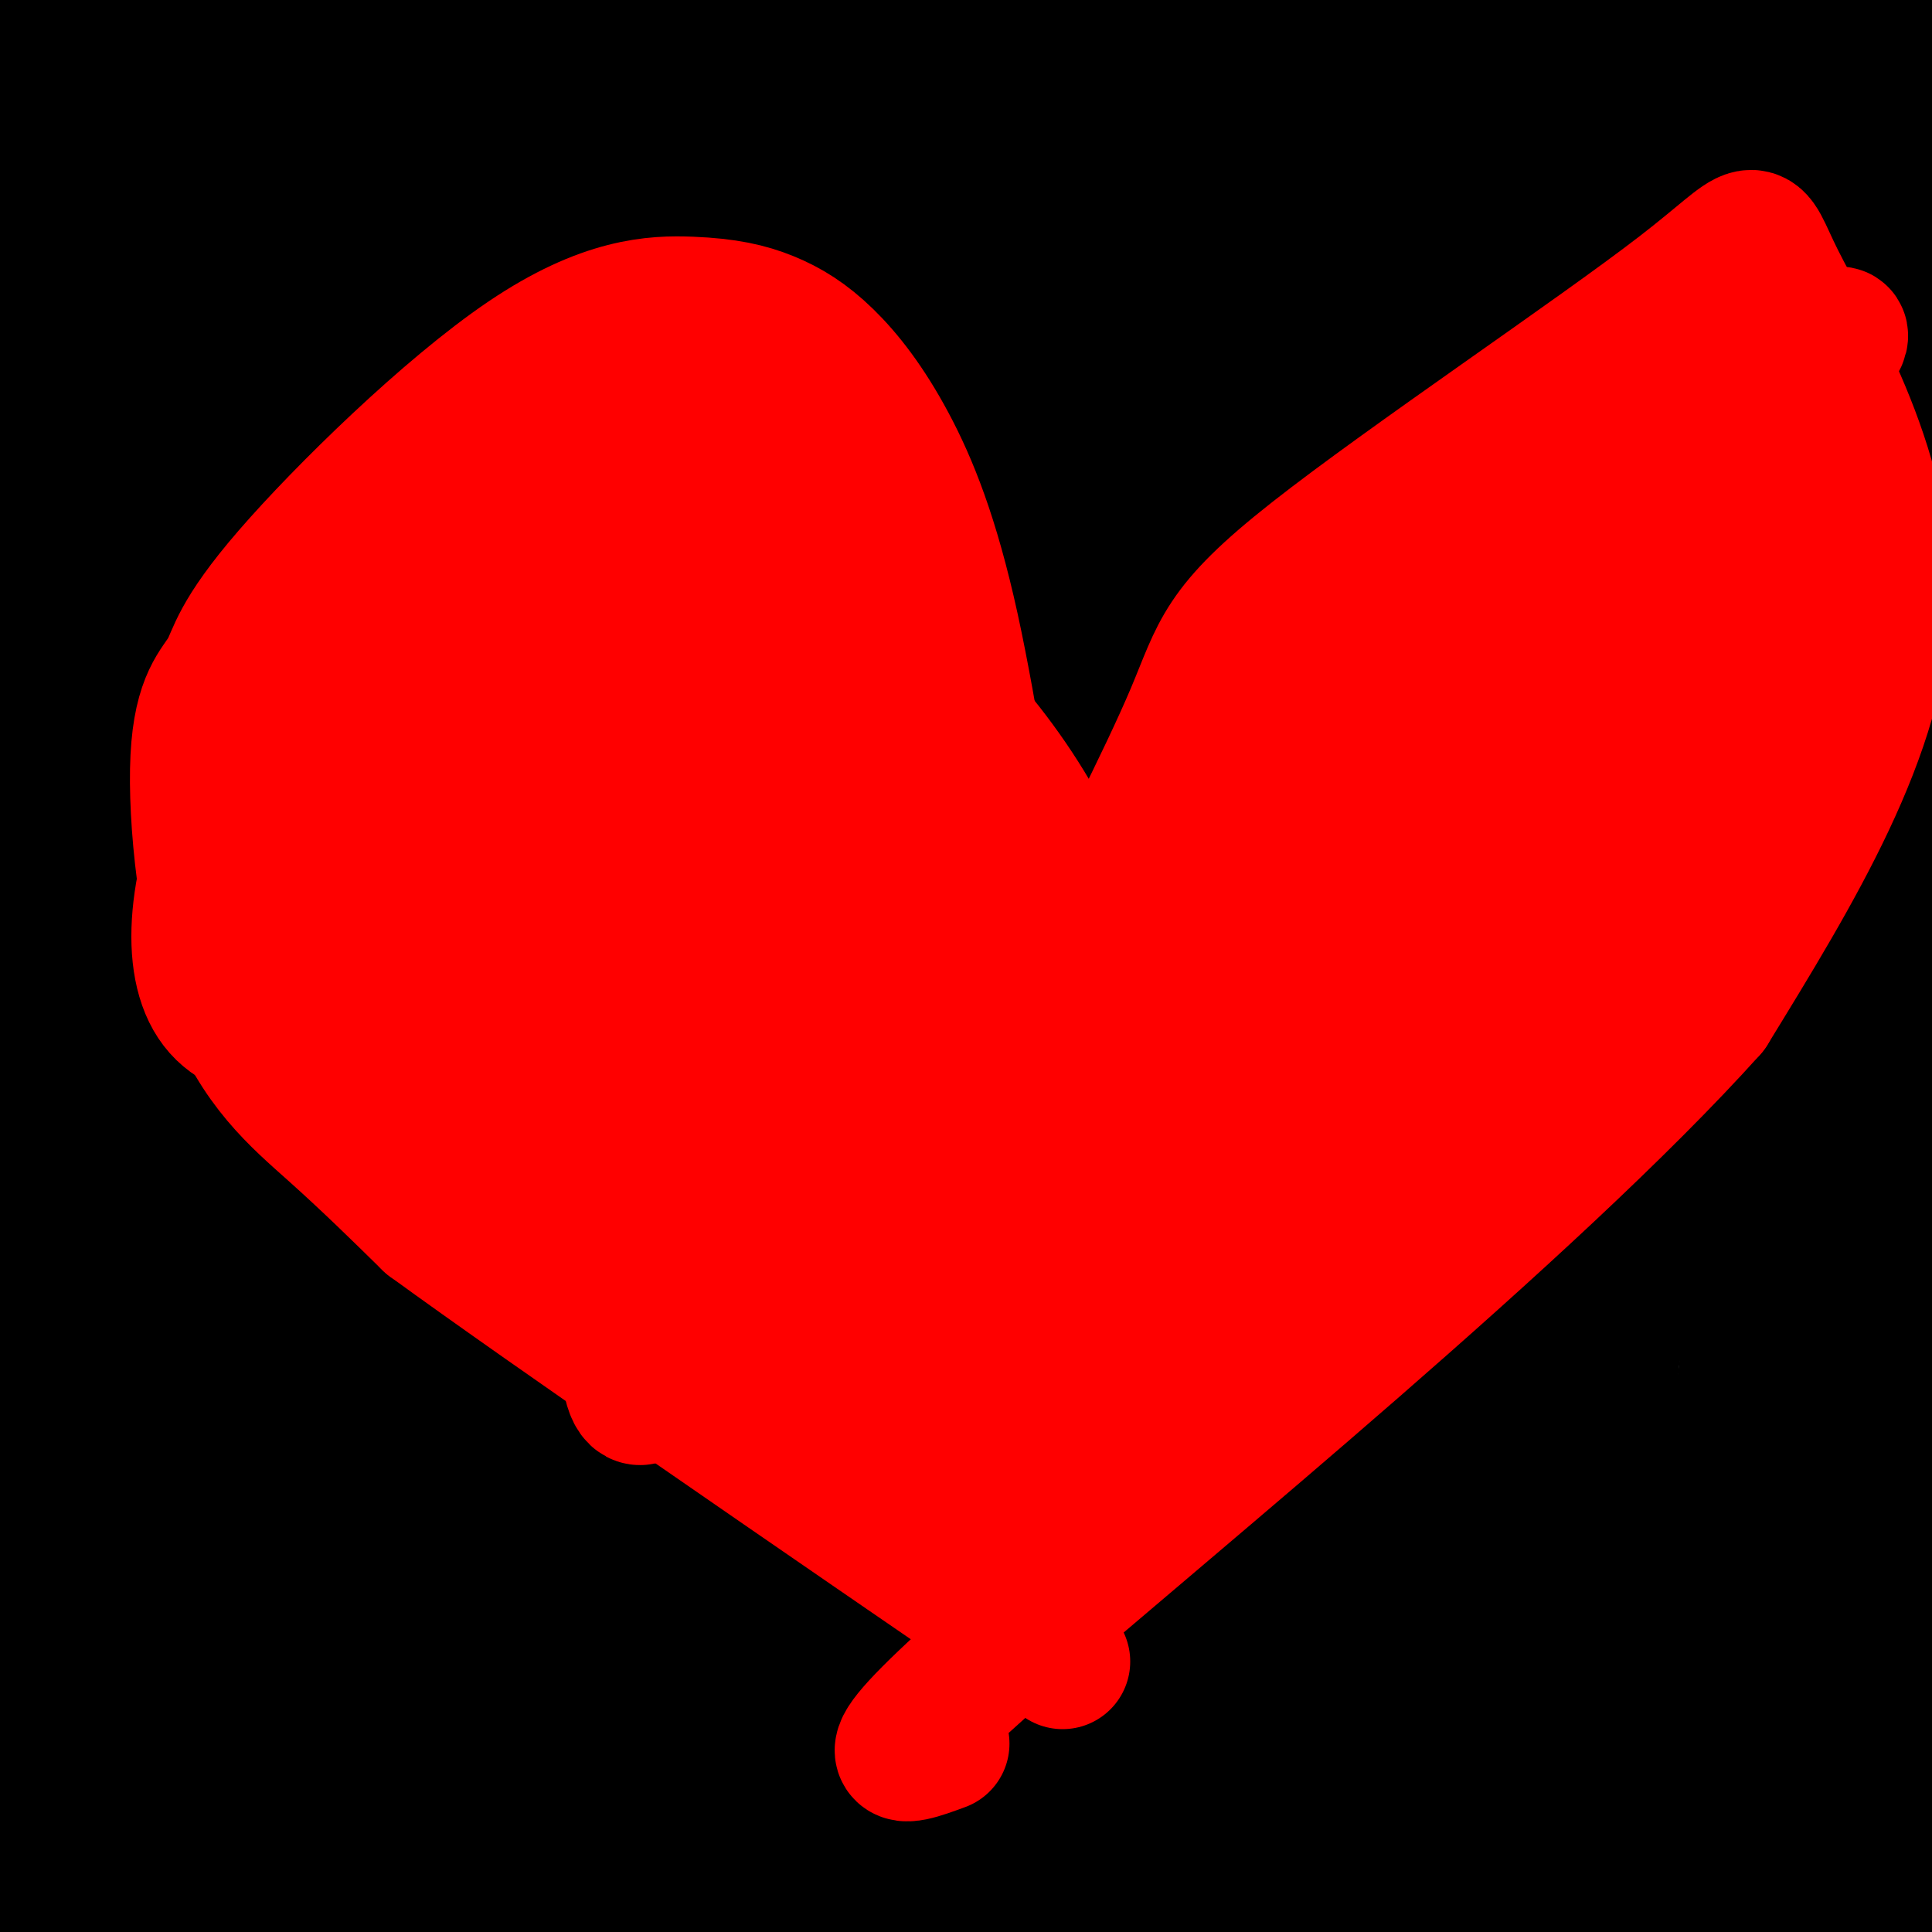 <svg viewBox='0 0 400 400' version='1.1' xmlns='http://www.w3.org/2000/svg' xmlns:xlink='http://www.w3.org/1999/xlink'><g fill='none' stroke='#000000' stroke-width='6' stroke-linecap='round' stroke-linejoin='round'><path d='M190,280c-0.656,-2.000 -1.311,-4.000 -6,7c-4.689,11.000 -13.411,35.000 -18,45c-4.589,10.000 -5.043,6.000 17,9c22.043,3.000 66.584,13.000 96,21c29.416,8.000 43.708,14.000 58,20'/><path d='M139,256c-4.778,33.742 -9.557,67.485 -11,89c-1.443,21.515 0.449,30.804 0,40c-0.449,9.196 -3.239,18.301 8,16c11.239,-2.301 36.507,-16.009 52,-23c15.493,-6.991 21.210,-7.267 47,-12c25.790,-4.733 71.654,-13.924 105,-18c33.346,-4.076 54.173,-3.038 75,-2'/><path d='M59,245c16.439,6.411 32.877,12.822 65,15c32.123,2.178 79.929,0.122 125,-17c45.071,-17.122 87.407,-49.310 119,-102c31.593,-52.690 52.443,-125.883 54,-168c1.557,-42.117 -16.178,-53.158 -100,31c-83.822,84.158 -233.730,263.516 -289,339c-55.270,75.484 -15.900,47.096 12,39c27.900,-8.096 44.332,4.102 51,10c6.668,5.898 3.574,5.498 43,-18c39.426,-23.498 121.373,-70.093 194,-150c72.627,-79.907 135.933,-193.126 129,-219c-6.933,-25.874 -84.105,35.595 -153,106c-68.895,70.405 -129.513,149.744 -166,206c-36.487,56.256 -48.842,89.430 -43,100c5.842,10.570 29.880,-1.462 79,-57c49.120,-55.538 123.320,-154.582 155,-200c31.680,-45.418 20.840,-37.209 10,-29'/><path d='M344,131c-19.633,0.716 -73.714,17.007 -151,63c-77.286,45.993 -177.777,121.686 -176,113c1.777,-8.686 105.821,-101.753 162,-163c56.179,-61.247 64.492,-90.673 58,-114c-6.492,-23.327 -27.790,-40.556 -76,10c-48.210,50.556 -123.331,168.895 -144,215c-20.669,46.105 13.115,19.975 27,22c13.885,2.025 7.870,32.206 50,-19c42.130,-51.206 132.406,-183.797 158,-246c25.594,-62.203 -13.494,-54.016 -64,-6c-50.506,48.016 -112.430,135.862 -138,198c-25.570,62.138 -14.785,98.569 -4,135'/><path d='M46,339c23.611,4.796 84.640,-50.715 122,-131c37.360,-80.285 51.052,-185.343 25,-217c-26.052,-31.657 -91.848,10.087 -131,70c-39.152,59.913 -51.659,137.994 -47,192c4.659,54.006 26.483,83.938 64,55c37.517,-28.938 90.727,-116.746 120,-201c29.273,-84.254 34.609,-164.955 -6,-132c-40.609,32.955 -127.164,179.565 -153,266c-25.836,86.435 9.047,112.696 56,116c46.953,3.304 105.977,-16.348 165,-36'/><path d='M261,321c48.650,-78.606 87.774,-257.121 49,-304c-38.774,-46.879 -155.447,37.877 -207,103c-51.553,65.123 -37.987,110.612 -36,138c1.987,27.388 -7.604,36.674 24,50c31.604,13.326 104.405,30.690 169,-20c64.595,-50.690 120.986,-169.435 147,-237c26.014,-67.565 21.652,-83.950 -23,-68c-44.652,15.950 -129.595,64.234 -180,107c-50.405,42.766 -66.271,80.012 -85,112c-18.729,31.988 -40.320,58.717 -47,69c-6.680,10.283 1.553,4.120 13,0c11.447,-4.120 26.110,-6.197 66,-18c39.890,-11.803 105.009,-33.332 151,-60c45.991,-26.668 72.855,-58.477 93,-92c20.145,-33.523 33.573,-68.762 47,-104'/><path d='M442,-3c-50.089,21.276 -198.811,126.465 -274,188c-75.189,61.535 -76.845,79.415 -67,86c9.845,6.585 31.192,1.875 46,-3c14.808,-4.875 23.079,-9.913 50,-15c26.921,-5.087 72.494,-10.222 122,-50c49.506,-39.778 102.946,-114.199 123,-154c20.054,-39.801 6.723,-44.981 -39,-32c-45.723,12.981 -123.836,44.124 -171,73c-47.164,28.876 -63.378,55.487 -72,87c-8.622,31.513 -9.652,67.930 8,82c17.652,14.070 53.987,5.792 97,-8c43.013,-13.792 92.705,-33.099 121,-56c28.295,-22.901 35.195,-49.396 43,-69c7.805,-19.604 16.516,-32.315 -10,-44c-26.516,-11.685 -88.258,-22.342 -150,-33'/><path d='M269,49c-38.291,48.577 -59.020,186.519 -25,229c34.020,42.481 122.788,-10.500 158,-94c35.212,-83.500 16.866,-197.518 -13,-249c-29.866,-51.482 -71.254,-40.427 -122,16c-50.746,56.427 -110.849,158.227 -142,236c-31.151,77.773 -33.349,131.519 -30,165c3.349,33.481 12.245,46.696 44,34c31.755,-12.696 86.370,-51.305 113,-70c26.630,-18.695 25.277,-17.476 46,-53c20.723,-35.524 63.524,-107.790 97,-178c33.476,-70.210 57.628,-138.364 62,-165c4.372,-26.636 -11.037,-11.753 -39,17c-27.963,28.753 -68.482,71.377 -109,114'/><path d='M309,51c-45.889,66.359 -106.112,175.256 -132,232c-25.888,56.744 -17.442,61.336 -3,59c14.442,-2.336 34.881,-11.598 76,-50c41.119,-38.402 102.918,-105.943 142,-162c39.082,-56.057 55.448,-100.628 39,-108c-16.448,-7.372 -65.711,22.456 -105,62c-39.289,39.544 -68.603,88.806 -90,132c-21.397,43.194 -34.876,80.322 -23,104c11.876,23.678 49.107,33.908 69,37c19.893,3.092 22.446,-0.954 25,-5'/><path d='M105,204c130.722,11.880 261.444,23.760 312,-35c50.556,-58.760 20.946,-188.161 -4,-219c-24.946,-30.839 -45.228,36.885 -58,121c-12.772,84.115 -18.035,184.621 -18,230c0.035,45.379 5.366,35.630 9,32c3.634,-3.630 5.570,-1.143 10,-3c4.430,-1.857 11.354,-8.059 17,-43c5.646,-34.941 10.016,-98.622 20,-168c9.984,-69.378 25.583,-144.452 30,-176c4.417,-31.548 -2.349,-19.571 -17,14c-14.651,33.571 -37.186,88.734 -49,159c-11.814,70.266 -12.907,155.633 -14,241'/><path d='M343,357c-3.098,42.362 -3.843,27.768 2,2c5.843,-25.768 18.273,-62.711 28,-103c9.727,-40.289 16.751,-83.924 24,-133c7.249,-49.076 14.723,-103.593 18,-135c3.277,-31.407 2.358,-39.704 -24,-2c-26.358,37.704 -78.156,121.410 -100,164c-21.844,42.590 -13.734,44.065 -8,45c5.734,0.935 9.092,1.331 22,1c12.908,-0.331 35.367,-1.388 70,-46c34.633,-44.612 81.440,-132.780 88,-180c6.560,-47.220 -27.126,-53.491 -44,-56c-16.874,-2.509 -16.937,-1.254 -17,0'/><path d='M402,-86c-8.778,56.933 -22.222,199.267 -34,275c-11.778,75.733 -21.889,84.867 -32,94'/><path d='M43,278c0.000,0.000 0.000,1.000 0,1'/><path d='M262,161c-96.167,56.817 -192.335,113.633 -219,110c-26.665,-3.633 16.172,-67.717 16,-174c-0.172,-106.283 -43.354,-254.767 -59,-282c-15.646,-27.233 -3.756,66.784 4,126c7.756,59.216 11.379,83.630 16,135c4.621,51.370 10.238,129.697 11,173c0.762,43.303 -3.333,51.582 -5,66c-1.667,14.418 -0.905,34.977 -4,6c-3.095,-28.977 -10.048,-107.488 -17,-186'/><path d='M0,4c-0.716,-9.608 -1.432,-19.216 0,-18c1.432,1.216 5.013,13.258 18,87c12.987,73.742 35.381,209.186 43,266c7.619,56.814 0.463,34.997 8,15c7.537,-19.997 29.765,-38.175 34,-116c4.235,-77.825 -9.524,-215.296 -19,-281c-9.476,-65.704 -14.669,-59.642 -22,-68c-7.331,-8.358 -16.800,-31.137 -4,2c12.800,33.137 47.869,122.191 67,214c19.131,91.809 22.323,186.374 25,230c2.677,43.626 4.838,36.313 7,29'/><path d='M157,364c-2.203,-17.098 -11.210,-74.343 -22,-144c-10.790,-69.657 -23.361,-151.726 -43,-220c-19.639,-68.274 -46.345,-122.753 -58,-151c-11.655,-28.247 -8.260,-30.261 21,9c29.260,39.261 84.384,119.798 114,207c29.616,87.202 33.723,181.070 35,227c1.277,45.930 -0.276,43.920 -3,47c-2.724,3.080 -6.619,11.248 -36,-81c-29.381,-92.248 -84.246,-284.912 -114,-372c-29.754,-87.088 -34.395,-68.601 -38,-70c-3.605,-1.399 -6.173,-22.686 -2,-29c4.173,-6.314 15.086,2.343 26,11'/><path d='M37,-202c37.975,100.252 119.911,345.381 161,460c41.089,114.619 41.329,98.728 47,83c5.671,-15.728 16.771,-31.295 21,-42c4.229,-10.705 1.587,-16.550 5,-34c3.413,-17.450 12.880,-46.506 -2,-97c-14.880,-50.494 -54.109,-122.427 -34,-153c20.109,-30.573 99.554,-19.787 179,-9'/><path d='M50,33c29.424,35.591 58.849,71.182 85,113c26.151,41.818 49.029,89.863 65,127c15.971,37.137 25.033,63.367 27,73c1.967,9.633 -3.163,2.671 -34,-48c-30.837,-50.671 -87.382,-145.049 -121,-195c-33.618,-49.951 -44.309,-55.476 -55,-61'/><path d='M47,61c0.000,0.000 101.000,217.000 101,217'/><path d='M320,320c-62.047,39.091 -124.095,78.183 -152,54c-27.905,-24.183 -21.668,-111.640 -26,-183c-4.332,-71.360 -19.234,-126.623 -32,-180c-12.766,-53.377 -23.397,-104.869 -18,-74c5.397,30.869 26.822,144.098 36,205c9.178,60.902 6.108,69.478 -2,95c-8.108,25.522 -21.253,67.991 -27,84c-5.747,16.009 -4.097,5.559 -8,-10c-3.903,-15.559 -13.358,-36.227 -19,-64c-5.642,-27.773 -7.469,-62.649 -12,-71c-4.531,-8.351 -11.765,9.825 -19,28'/><path d='M41,204c-8.028,47.833 -18.598,153.416 -24,191c-5.402,37.584 -5.635,7.169 -6,-10c-0.365,-17.169 -0.862,-21.090 2,-80c2.862,-58.910 9.082,-172.807 13,-234c3.918,-61.193 5.535,-69.681 9,-90c3.465,-20.319 8.779,-52.471 9,-32c0.221,20.471 -4.651,93.563 -5,144c-0.349,50.437 3.826,78.218 8,106'/><path d='M47,199c6.631,41.702 19.208,92.958 23,140c3.792,47.042 -1.202,89.869 -6,93c-4.798,3.131 -9.399,-33.435 -14,-70'/><path d='M262,149c0.000,0.000 0.000,9.000 0,9'/><path d='M137,333c69.446,-12.081 138.892,-24.162 172,-20c33.108,4.162 29.878,24.568 28,46c-1.878,21.432 -2.403,43.892 4,-2c6.403,-45.892 19.735,-160.134 30,-222c10.265,-61.866 17.463,-71.356 18,-66c0.537,5.356 -5.586,25.557 -8,58c-2.414,32.443 -1.118,77.126 7,122c8.118,44.874 23.059,89.937 38,135'/><path d='M426,384c-3.048,-8.524 -29.667,-97.333 -18,-138c11.667,-40.667 61.619,-33.190 0,-33c-61.619,0.190 -234.810,-6.905 -408,-14'/><path d='M1,201c155.590,34.496 311.180,68.992 365,131c53.820,62.008 5.869,151.528 -7,155c-12.869,3.472 9.343,-79.104 27,-153c17.657,-73.896 30.759,-139.113 30,-123c-0.759,16.113 -15.380,113.557 -30,211'/><path d='M386,422c-1.829,-56.819 8.598,-304.365 -7,-330c-15.598,-25.635 -57.222,170.642 -72,257c-14.778,86.358 -2.711,62.798 7,50c9.711,-12.798 17.067,-14.832 24,-60c6.933,-45.168 13.444,-133.468 17,-187c3.556,-53.532 4.159,-72.295 4,-90c-0.159,-17.705 -1.079,-34.353 -2,-51'/><path d='M357,11c-15.541,43.187 -53.393,176.654 -66,239c-12.607,62.346 0.031,53.572 7,52c6.969,-1.572 8.270,4.058 10,21c1.730,16.942 3.888,45.198 11,-8c7.112,-53.198 19.179,-187.849 30,-264c10.821,-76.151 20.395,-93.803 22,-103c1.605,-9.197 -4.760,-9.938 -18,56c-13.240,65.938 -33.354,198.554 -41,270c-7.646,71.446 -2.823,81.723 2,92'/><path d='M314,366c2.159,-26.858 6.558,-140.003 2,-205c-4.558,-64.997 -18.073,-81.845 -28,-83c-9.927,-1.155 -16.265,13.384 -23,41c-6.735,27.616 -13.868,68.308 -21,109'/><path d='M156,215c-21.368,-33.640 -42.737,-67.279 -50,-84c-7.263,-16.721 -0.421,-16.523 4,4c4.421,20.523 6.421,61.372 -4,100c-10.421,38.628 -33.263,75.037 -42,89c-8.737,13.963 -3.368,5.482 2,-3'/><path d='M66,321c0.500,-1.333 0.750,-3.167 1,-5'/><path d='M15,237c0.000,0.000 -15.000,-29.000 -15,-29'/><path d='M3,129c14.291,-9.811 28.583,-19.623 41,-26c12.417,-6.377 22.961,-9.320 36,-13c13.039,-3.680 28.574,-8.099 38,1c9.426,9.099 12.742,31.715 15,42c2.258,10.285 3.457,8.239 1,26c-2.457,17.761 -8.569,55.329 -15,76c-6.431,20.671 -13.182,24.444 -25,32c-11.818,7.556 -28.704,18.894 -41,24c-12.296,5.106 -20.001,3.979 -26,3c-5.999,-0.979 -10.293,-1.809 -15,-8c-4.707,-6.191 -9.829,-17.742 -12,-50c-2.171,-32.258 -1.392,-85.223 0,-120c1.392,-34.777 3.398,-51.365 12,-76c8.602,-24.635 23.801,-57.318 39,-90'/><path d='M51,-50c-5.842,44.252 -39.947,199.882 -49,245c-9.053,45.118 6.946,-20.278 16,-61c9.054,-40.722 11.162,-56.772 13,-74c1.838,-17.228 3.407,-35.636 1,-74c-2.407,-38.364 -8.789,-96.685 -6,-81c2.789,15.685 14.751,105.377 21,172c6.249,66.623 6.785,110.178 5,143c-1.785,32.822 -5.893,54.911 -10,77'/><path d='M42,297c-0.570,33.000 3.004,76.998 4,105c0.996,28.002 -0.588,40.006 -2,47c-1.412,6.994 -2.653,8.976 9,9c11.653,0.024 36.200,-1.911 70,-66c33.800,-64.089 76.854,-190.333 93,-258c16.146,-67.667 5.386,-76.756 -1,-90c-6.386,-13.244 -8.396,-30.641 -11,-27c-2.604,3.641 -5.802,28.321 -9,53'/><path d='M195,70c-3.534,84.641 -7.868,269.744 -4,344c3.868,74.256 15.938,37.664 23,7c7.062,-30.664 9.117,-55.401 10,-91c0.883,-35.599 0.596,-82.059 -7,-123c-7.596,-40.941 -22.499,-76.364 -35,-103c-12.501,-26.636 -22.600,-44.486 -33,-55c-10.400,-10.514 -21.102,-13.693 -26,-14c-4.898,-0.307 -3.993,2.258 -7,3c-3.007,0.742 -9.925,-0.339 -11,42c-1.075,42.339 3.693,128.097 5,193c1.307,64.903 -0.846,108.952 -3,153'/><path d='M107,426c4.529,24.285 17.350,8.496 32,-20c14.650,-28.496 31.129,-69.701 40,-90c8.871,-20.299 10.135,-19.692 5,-55c-5.135,-35.308 -16.670,-106.531 -33,-154c-16.330,-47.469 -37.455,-71.183 -48,-83c-10.545,-11.817 -10.511,-11.735 -18,-13c-7.489,-1.265 -22.500,-3.876 -32,15c-9.500,18.876 -13.490,59.240 -12,123c1.490,63.760 8.461,150.915 12,183c3.539,32.085 3.645,9.100 9,-3c5.355,-12.100 15.959,-13.314 23,-37c7.041,-23.686 10.521,-69.843 14,-116'/><path d='M99,176c-17.333,-56.978 -67.667,-141.422 -28,-179c39.667,-37.578 169.333,-28.289 299,-19'/><path d='M299,377c-108.430,-60.137 -216.859,-120.273 -259,-137c-42.141,-16.727 -17.993,9.957 -9,22c8.993,12.043 2.833,9.445 0,11c-2.833,1.555 -2.337,7.262 7,-3c9.337,-10.262 27.517,-36.495 38,-61c10.483,-24.505 13.270,-47.283 16,-70c2.730,-22.717 5.403,-45.375 1,-74c-4.403,-28.625 -15.881,-63.219 -17,-74c-1.119,-10.781 8.122,2.251 -7,-8c-15.122,-10.251 -54.606,-43.786 -18,5c36.606,48.786 149.303,179.893 262,311'/></g>
<g fill='none' stroke='#000000' stroke-width='28' stroke-linecap='round' stroke-linejoin='round'><path d='M340,125c-2.287,0.864 -4.574,1.728 -6,0c-1.426,-1.728 -1.992,-6.048 -13,16c-11.008,22.048 -32.458,70.463 -43,96c-10.542,25.537 -10.177,28.194 -13,44c-2.823,15.806 -8.833,44.760 -12,63c-3.167,18.240 -3.492,25.766 0,19c3.492,-6.766 10.802,-27.824 21,-69c10.198,-41.176 23.284,-102.470 36,-162c12.716,-59.530 25.062,-117.294 29,-140c3.938,-22.706 -0.531,-10.353 -5,2'/><path d='M334,-6c-27.666,64.712 -94.329,225.491 -111,300c-16.671,74.509 16.652,62.749 44,2c27.348,-60.749 48.722,-170.486 60,-230c11.278,-59.514 12.460,-68.805 13,-73c0.540,-4.195 0.437,-3.295 -3,-3c-3.437,0.295 -10.208,-0.016 -34,44c-23.792,44.016 -64.605,132.360 -85,195c-20.395,62.640 -20.371,99.575 -18,114c2.371,14.425 7.089,6.341 8,7c0.911,0.659 -1.986,10.062 6,0c7.986,-10.062 26.853,-39.589 39,-65c12.147,-25.411 17.573,-46.705 23,-68'/><path d='M276,217c10.174,-50.834 24.110,-143.918 13,-96c-11.110,47.918 -47.267,236.837 -42,230c5.267,-6.837 51.958,-209.431 67,-279c15.042,-69.569 -1.566,-6.115 -14,47c-12.434,53.115 -20.696,95.890 -27,133c-6.304,37.110 -10.652,68.555 -15,100'/><path d='M258,352c10.828,-43.807 45.399,-203.324 60,-265c14.601,-61.676 9.232,-25.510 12,-28c2.768,-2.490 13.672,-43.634 0,14c-13.672,57.634 -51.922,214.047 -67,282c-15.078,67.953 -6.985,47.447 -3,44c3.985,-3.447 3.862,10.167 11,8c7.138,-2.167 21.536,-20.114 37,-70c15.464,-49.886 31.995,-131.710 40,-176c8.005,-44.290 7.486,-51.047 6,-63c-1.486,-11.953 -3.939,-29.103 -6,-40c-2.061,-10.897 -3.732,-15.542 -6,-4c-2.268,11.542 -5.134,39.271 -8,67'/><path d='M334,121c16.948,89.349 63.317,279.221 68,294c4.683,14.779 -32.320,-145.534 -48,-218c-15.680,-72.466 -10.036,-57.083 -6,-77c4.036,-19.917 6.465,-75.133 12,-120c5.535,-44.867 14.175,-79.385 13,-43c-1.175,36.385 -12.166,143.672 -14,224c-1.834,80.328 5.488,133.696 11,165c5.512,31.304 9.215,40.543 12,47c2.785,6.457 4.653,10.130 6,10c1.347,-0.130 2.174,-4.065 3,-8'/><path d='M391,395c-2.156,-90.952 -9.047,-314.333 -11,-407c-1.953,-92.667 1.033,-54.621 4,19c2.967,73.621 5.914,182.815 15,261c9.086,78.185 24.312,125.359 26,126c1.688,0.641 -10.161,-45.250 -19,-84c-8.839,-38.750 -14.668,-70.357 -17,-124c-2.332,-53.643 -1.166,-129.321 0,-205'/><path d='M389,-19c1.409,-17.097 4.931,42.659 5,141c0.069,98.341 -3.314,235.267 -3,291c0.314,55.733 4.325,30.272 -6,-1c-10.325,-31.272 -34.985,-68.355 -48,-105c-13.015,-36.645 -14.386,-72.853 -15,-111c-0.614,-38.147 -0.473,-78.232 -1,-80c-0.527,-1.768 -1.722,34.781 2,87c3.722,52.219 12.361,120.110 21,188'/><path d='M344,391c-0.353,43.484 -11.736,58.192 -18,-26c-6.264,-84.192 -7.408,-267.286 -10,-317c-2.592,-49.714 -6.633,33.951 -12,71c-5.367,37.049 -12.062,27.482 -7,94c5.062,66.518 21.881,209.122 27,234c5.119,24.878 -1.463,-67.971 -8,-133c-6.537,-65.029 -13.029,-102.239 -17,-121c-3.971,-18.761 -5.420,-19.075 -7,-20c-1.580,-0.925 -3.290,-2.463 -5,-4'/><path d='M287,169c1.712,71.290 8.491,251.515 4,256c-4.491,4.485 -20.251,-166.770 -26,-199c-5.749,-32.230 -1.488,74.565 1,129c2.488,54.435 3.203,56.508 6,53c2.797,-3.508 7.676,-12.598 12,-24c4.324,-11.402 8.093,-25.115 11,-40c2.907,-14.885 4.954,-30.943 7,-47'/><path d='M302,297c10.767,21.223 34.184,97.782 52,126c17.816,28.218 30.031,8.095 41,-2c10.969,-10.095 20.690,-10.161 19,-14c-1.690,-3.839 -14.793,-11.452 -40,-16c-25.207,-4.548 -62.517,-6.032 -106,-8c-43.483,-1.968 -93.138,-4.419 -133,-4c-39.862,0.419 -69.931,3.710 -100,7'/><path d='M35,386c52.576,-1.087 234.018,-7.304 315,-11c80.982,-3.696 61.506,-4.872 43,-7c-18.506,-2.128 -36.043,-5.210 -85,-2c-48.957,3.210 -129.335,12.710 -195,16c-65.665,3.290 -116.619,0.368 -110,0c6.619,-0.368 70.809,1.816 135,4'/><path d='M138,386c34.057,-17.524 51.700,-63.335 51,-115c-0.700,-51.665 -19.741,-109.185 -30,-157c-10.259,-47.815 -11.735,-85.924 -13,-91c-1.265,-5.076 -2.319,22.881 -5,44c-2.681,21.119 -6.987,35.402 -1,98c5.987,62.598 22.269,173.513 28,217c5.731,43.487 0.912,19.547 5,23c4.088,3.453 17.083,34.299 24,55c6.917,20.701 7.757,31.257 5,1c-2.757,-30.257 -9.110,-101.327 -12,-152c-2.890,-50.673 -2.317,-80.951 -1,-101c1.317,-20.049 3.376,-29.871 8,-49c4.624,-19.129 11.812,-47.564 19,-76'/><path d='M216,83c13.074,-20.142 36.258,-32.498 40,-19c3.742,13.498 -11.959,52.849 -23,117c-11.041,64.151 -17.421,153.101 -20,203c-2.579,49.899 -1.358,60.747 0,36c1.358,-24.747 2.853,-85.090 7,-137c4.147,-51.910 10.947,-95.388 20,-139c9.053,-43.612 20.361,-87.357 31,-116c10.639,-28.643 20.611,-42.184 21,-37c0.389,5.184 -8.806,29.092 -18,53'/><path d='M274,44c-37.172,86.088 -121.103,274.808 -145,318c-23.897,43.192 12.238,-59.143 57,-163c44.762,-103.857 98.151,-209.234 119,-251c20.849,-41.766 9.160,-19.920 -2,-3c-11.160,16.920 -21.789,28.913 -38,46c-16.211,17.087 -38.002,39.267 -68,99c-29.998,59.733 -68.201,157.020 -83,198c-14.799,40.980 -6.194,25.655 -3,23c3.194,-2.655 0.975,7.362 3,10c2.025,2.638 8.293,-2.103 27,-43c18.707,-40.897 49.854,-117.948 81,-195'/><path d='M222,83c-6.461,-13.144 -63.113,51.497 -85,82c-21.887,30.503 -9.010,26.868 -5,32c4.010,5.132 -0.847,19.030 11,-13c11.847,-32.030 40.398,-109.989 66,-166c25.602,-56.011 48.254,-90.075 31,-63c-17.254,27.075 -74.415,115.289 -99,154c-24.585,38.711 -16.596,27.917 -13,24c3.596,-3.917 2.798,-0.959 2,2'/><path d='M130,135c27.298,-35.071 94.544,-123.748 119,-148c24.456,-24.252 6.122,15.922 -10,55c-16.122,39.078 -30.033,77.059 -20,64c10.033,-13.059 44.009,-77.160 55,-98c10.991,-20.840 -1.005,1.580 -13,24'/><path d='M261,32c13.168,1.502 52.586,-6.744 87,-12c34.414,-5.256 63.822,-7.522 31,-12c-32.822,-4.478 -127.875,-11.167 -138,-8c-10.125,3.167 64.679,16.191 100,24c35.321,7.809 31.161,10.405 27,13'/><path d='M368,37c-26.501,69.045 -106.255,235.156 -142,306c-35.745,70.844 -27.483,46.421 -24,43c3.483,-3.421 2.185,14.162 -7,24c-9.185,9.838 -26.257,11.932 13,5c39.257,-6.932 134.842,-22.889 124,-22c-10.842,0.889 -128.111,18.624 -184,25c-55.889,6.376 -50.397,1.393 -32,-1c18.397,-2.393 49.698,-2.197 81,-2'/><path d='M197,415c46.987,-0.335 123.955,-0.172 146,-4c22.045,-3.828 -10.833,-11.646 -75,-14c-64.167,-2.354 -159.623,0.758 -182,0c-22.377,-0.758 28.326,-5.385 58,-10c29.674,-4.615 38.318,-9.218 48,-14c9.682,-4.782 20.403,-9.745 32,-14c11.597,-4.255 24.072,-7.803 14,-16c-10.072,-8.197 -42.689,-21.042 -68,-22c-25.311,-0.958 -43.314,9.973 -54,19c-10.686,9.027 -14.053,16.151 -16,25c-1.947,8.849 -2.473,19.425 -3,30'/><path d='M97,395c14.617,-41.026 52.658,-158.592 59,-195c6.342,-36.408 -19.016,8.342 -35,53c-15.984,44.658 -22.596,89.225 -24,113c-1.404,23.775 2.399,26.757 4,30c1.601,3.243 0.999,6.746 4,-5c3.001,-11.746 9.605,-38.739 16,-79c6.395,-40.261 12.581,-93.788 14,-114c1.419,-20.212 -1.929,-7.108 -5,6c-3.071,13.108 -5.865,26.221 -9,47c-3.135,20.779 -6.610,49.222 -7,70c-0.390,20.778 2.305,33.889 5,47'/><path d='M119,368c11.051,-7.511 36.178,-49.789 45,-66c8.822,-16.211 1.339,-6.356 -3,-1c-4.339,5.356 -5.536,6.211 -9,22c-3.464,15.789 -9.197,46.510 -13,66c-3.803,19.490 -5.678,27.747 0,19c5.678,-8.747 18.908,-34.499 43,-60c24.092,-25.501 59.046,-50.750 94,-76'/><path d='M276,272c-17.322,28.782 -107.627,138.737 -101,121c6.627,-17.737 110.184,-163.167 144,-213c33.816,-49.833 -2.111,-4.069 -18,17c-15.889,21.069 -11.739,17.442 -21,38c-9.261,20.558 -31.932,65.302 -41,88c-9.068,22.698 -4.534,23.349 0,24'/><path d='M239,347c17.511,-30.859 61.288,-120.008 57,-141c-4.288,-20.992 -56.640,26.172 -83,50c-26.360,23.828 -26.728,24.319 -43,44c-16.272,19.681 -48.449,58.553 -64,78c-15.551,19.447 -14.478,19.470 -26,21c-11.522,1.530 -35.641,4.566 -51,4c-15.359,-0.566 -21.960,-4.733 -21,-4c0.960,0.733 9.480,6.367 18,12'/><path d='M26,411c16.321,8.134 48.125,22.469 49,31c0.875,8.531 -29.177,11.258 -42,7c-12.823,-4.258 -8.416,-15.502 -9,-16c-0.584,-0.498 -6.157,9.751 -5,-57c1.157,-66.751 9.045,-210.500 11,-224c1.955,-13.500 -2.022,103.250 -6,220'/><path d='M24,372c-3.862,57.446 -10.517,91.060 -12,24c-1.483,-67.060 2.205,-234.795 3,-256c0.795,-21.205 -1.302,104.120 0,185c1.302,80.880 6.004,117.314 5,115c-1.004,-2.314 -7.716,-43.375 -12,-85c-4.284,-41.625 -6.142,-83.812 -8,-126'/><path d='M0,229c1.878,-23.563 10.573,-19.471 14,4c3.427,23.471 1.586,66.321 3,101c1.414,34.679 6.084,61.187 7,94c0.916,32.813 -1.923,71.931 5,21c6.923,-50.931 23.608,-191.909 35,-264c11.392,-72.091 17.490,-75.294 19,-78c1.510,-2.706 -1.569,-4.916 -8,36c-6.431,40.916 -16.216,124.958 -26,209'/><path d='M49,352c0.224,6.401 13.782,-82.098 22,-159c8.218,-76.902 11.094,-142.208 9,-112c-2.094,30.208 -9.159,155.930 -9,224c0.159,68.070 7.543,78.488 12,86c4.457,7.512 5.989,12.117 6,-11c0.011,-23.117 -1.497,-73.954 1,-126c2.497,-52.046 8.999,-105.299 10,-114c1.001,-8.701 -3.500,27.149 -8,63'/><path d='M92,203c-0.558,22.949 2.047,48.822 2,46c-0.047,-2.822 -2.746,-34.338 -3,-67c-0.254,-32.662 1.938,-66.470 4,-64c2.063,2.470 3.996,41.219 -8,104c-11.996,62.781 -37.922,149.595 -50,184c-12.078,34.405 -10.308,16.401 -3,-2c7.308,-18.401 20.154,-37.201 33,-56'/><path d='M67,348c15.818,-20.965 38.863,-45.379 56,-96c17.137,-50.621 28.365,-127.451 36,-167c7.635,-39.549 11.676,-41.818 18,-50c6.324,-8.182 14.932,-22.275 20,-29c5.068,-6.725 6.595,-6.080 9,-7c2.405,-0.920 5.687,-3.406 -28,2c-33.687,5.406 -104.344,18.703 -175,32'/><path d='M3,33c7.523,8.440 113.830,13.539 165,14c51.170,0.461 47.204,-3.715 43,-8c-4.204,-4.285 -8.647,-8.680 -29,-13c-20.353,-4.320 -56.617,-8.564 -93,-6c-36.383,2.564 -72.886,11.935 -88,9c-15.114,-2.935 -8.838,-18.175 -1,-3c7.838,15.175 17.240,60.764 22,90c4.760,29.236 4.880,42.118 5,55'/><path d='M27,171c-1.601,1.788 -8.104,-21.241 -12,-76c-3.896,-54.759 -5.185,-141.248 -4,-143c1.185,-1.752 4.843,81.231 4,149c-0.843,67.769 -6.189,120.322 -9,139c-2.811,18.678 -3.089,3.479 -3,-31c0.089,-34.479 0.544,-88.240 1,-142'/><path d='M4,67c4.660,-34.041 15.810,-48.145 21,-15c5.190,33.145 4.420,113.538 4,166c-0.420,52.462 -0.490,76.993 -2,59c-1.510,-17.993 -4.459,-78.509 -5,-121c-0.541,-42.491 1.328,-66.958 3,-82c1.672,-15.042 3.149,-20.661 7,-43c3.851,-22.339 10.075,-61.399 14,-47c3.925,14.399 5.550,82.257 5,135c-0.550,52.743 -3.275,90.372 -6,128'/><path d='M45,247c3.918,-10.635 16.714,-101.221 20,-177c3.286,-75.779 -2.937,-136.750 3,-85c5.937,51.750 24.036,216.220 28,259c3.964,42.780 -6.205,-36.131 -11,-94c-4.795,-57.869 -4.214,-94.695 -3,-115c1.214,-20.305 3.061,-24.087 5,-27c1.939,-2.913 3.969,-4.956 6,-7'/><path d='M93,1c7.264,77.309 22.424,274.082 21,269c-1.424,-5.082 -19.431,-212.019 -18,-257c1.431,-44.981 22.301,71.995 34,140c11.699,68.005 14.227,87.040 12,73c-2.227,-14.040 -9.208,-61.154 -13,-101c-3.792,-39.846 -4.396,-72.423 -5,-105'/><path d='M124,20c7.113,12.186 27.396,95.153 33,131c5.604,35.847 -3.471,24.576 -12,2c-8.529,-22.576 -16.512,-56.458 -21,-91c-4.488,-34.542 -5.480,-69.745 -5,-94c0.480,-24.255 2.432,-37.561 5,24c2.568,61.561 5.752,197.990 10,264c4.248,66.010 9.561,61.601 12,62c2.439,0.399 2.003,5.608 8,10c5.997,4.392 18.428,7.969 27,9c8.572,1.031 13.286,-0.485 18,-2'/><path d='M199,335c8.000,-3.000 19.000,-9.500 30,-16'/></g>
<g fill='none' stroke='#ff0000' stroke-width='28' stroke-linecap='round' stroke-linejoin='round'><path d='M210,186c-0.444,5.320 -0.889,10.639 -3,0c-2.111,-10.639 -5.889,-37.237 -10,-56c-4.111,-18.763 -8.555,-29.692 -13,-38c-4.445,-8.308 -8.889,-13.995 -13,-18c-4.111,-4.005 -7.887,-6.328 -12,-8c-4.113,-1.672 -8.563,-2.694 -16,-3c-7.437,-0.306 -17.860,0.102 -34,11c-16.140,10.898 -37.996,32.286 -49,45c-11.004,12.714 -11.156,16.755 -13,20c-1.844,3.245 -5.381,5.695 -6,18c-0.619,12.305 1.679,34.467 7,49c5.321,14.533 13.663,21.438 21,28c7.337,6.562 13.668,12.781 20,19'/><path d='M89,253c25.167,18.333 78.083,54.667 131,91'/><path d='M219,205c11.209,-21.902 22.418,-43.803 28,-57c5.582,-13.197 5.537,-17.688 25,-33c19.463,-15.312 58.433,-41.444 76,-55c17.567,-13.556 13.729,-14.534 20,-2c6.271,12.534 22.649,38.581 22,66c-0.649,27.419 -18.324,56.209 -36,85'/><path d='M354,209c-36.933,41.133 -111.267,101.467 -144,130c-32.733,28.533 -23.867,25.267 -15,22'/><path d='M143,134c-3.957,0.006 -7.914,0.011 -13,3c-5.086,2.989 -11.301,8.961 -16,15c-4.699,6.039 -7.882,12.146 -11,20c-3.118,7.854 -6.173,17.454 -2,22c4.173,4.546 15.572,4.038 25,-3c9.428,-7.038 16.886,-20.608 22,-30c5.114,-9.392 7.885,-14.607 9,-22c1.115,-7.393 0.575,-16.962 0,-23c-0.575,-6.038 -1.187,-8.543 -7,-11c-5.813,-2.457 -16.829,-4.866 -28,-1c-11.171,3.866 -22.496,14.005 -30,31c-7.504,16.995 -11.187,40.844 -9,51c2.187,10.156 10.243,6.619 18,3c7.757,-3.619 15.216,-7.320 22,-16c6.784,-8.680 12.892,-22.340 19,-36'/><path d='M142,137c2.455,-1.065 -0.908,14.274 -3,10c-2.092,-4.274 -2.912,-28.159 -11,-39c-8.088,-10.841 -23.442,-8.637 -39,3c-15.558,11.637 -31.320,32.709 -40,52c-8.680,19.291 -10.279,36.803 -4,45c6.279,8.197 20.437,7.080 34,1c13.563,-6.080 26.532,-17.125 38,-28c11.468,-10.875 21.434,-21.582 29,-30c7.566,-8.418 12.733,-14.548 14,-21c1.267,-6.452 -1.367,-13.226 -4,-20'/><path d='M156,110c-12.325,16.137 -41.136,66.479 -45,81c-3.864,14.521 17.220,-6.780 29,-18c11.780,-11.220 14.255,-12.359 18,-21c3.745,-8.641 8.761,-24.783 1,-39c-7.761,-14.217 -28.298,-26.509 -46,-21c-17.702,5.509 -32.567,28.818 -39,51c-6.433,22.182 -4.434,43.238 -3,56c1.434,12.762 2.301,17.229 15,26c12.699,8.771 37.229,21.846 53,24c15.771,2.154 22.785,-6.612 29,-14c6.215,-7.388 11.633,-13.396 17,-25c5.367,-11.604 10.684,-28.802 16,-46'/><path d='M201,164c-4.522,17.543 -23.827,84.399 -15,98c8.827,13.601 45.785,-26.055 38,-67c-7.785,-40.945 -60.314,-83.181 -57,-61c3.314,22.181 62.469,108.780 80,137c17.531,28.220 -6.563,-1.937 -24,-31c-17.437,-29.063 -28.219,-57.031 -39,-85'/><path d='M184,155c-8.421,-13.514 -9.974,-4.798 0,26c9.974,30.798 31.476,83.678 38,102c6.524,18.322 -1.930,2.087 -6,-4c-4.070,-6.087 -3.758,-2.026 -11,-21c-7.242,-18.974 -22.040,-60.982 -30,-94c-7.960,-33.018 -9.082,-57.046 -7,-36c2.082,21.046 7.368,87.166 14,127c6.632,39.834 14.609,53.381 17,54c2.391,0.619 -0.805,-11.691 -4,-24'/><path d='M195,285c-4.320,-8.103 -13.121,-16.360 -3,-11c10.121,5.360 39.163,24.338 30,13c-9.163,-11.338 -56.533,-52.992 -83,-73c-26.467,-20.008 -32.032,-18.368 -34,-17c-1.968,1.368 -0.340,2.466 2,12c2.340,9.534 5.390,27.504 23,46c17.610,18.496 49.780,37.518 69,47c19.220,9.482 25.492,9.423 20,2c-5.492,-7.423 -22.746,-22.212 -40,-37'/><path d='M179,267c-0.500,-8.000 18.250,-9.500 37,-11'/><path d='M339,116c-17.209,9.870 -34.418,19.739 -60,39c-25.582,19.261 -59.538,47.913 -73,63c-13.462,15.087 -6.431,16.610 17,2c23.431,-14.610 63.263,-45.351 82,-61c18.737,-15.649 16.378,-16.205 18,-22c1.622,-5.795 7.224,-16.829 10,-24c2.776,-7.171 2.727,-10.480 -7,-8c-9.727,2.480 -29.131,10.747 -43,23c-13.869,12.253 -22.202,28.490 -30,47c-7.798,18.510 -15.061,39.291 -20,59c-4.939,19.709 -7.554,38.345 2,33c9.554,-5.345 31.277,-34.673 53,-64'/><path d='M288,203c3.502,-10.600 -14.242,-5.101 -31,20c-16.758,25.101 -32.531,69.804 -35,84c-2.469,14.196 8.365,-2.114 15,-10c6.635,-7.886 9.069,-7.349 22,-25c12.931,-17.651 36.357,-53.489 62,-84c25.643,-30.511 53.501,-55.695 45,-49c-8.501,6.695 -53.361,45.269 -76,67c-22.639,21.731 -23.057,26.620 -29,38c-5.943,11.380 -17.412,29.251 -20,36c-2.588,6.749 3.706,2.374 10,-2'/><path d='M251,278c30.903,-29.842 103.160,-103.446 119,-123c15.840,-19.554 -24.736,14.943 -45,38c-20.264,23.057 -20.217,34.674 -18,40c2.217,5.326 6.604,4.360 9,6c2.396,1.640 2.801,5.884 10,-10c7.199,-15.884 21.191,-51.897 31,-79c9.809,-27.103 15.433,-45.296 16,-52c0.567,-6.704 -3.924,-1.920 -7,0c-3.076,1.920 -4.736,0.977 -12,10c-7.264,9.023 -20.132,28.011 -33,47'/><path d='M321,155c2.331,2.628 24.659,-14.302 34,-27c9.341,-12.698 5.693,-21.166 6,-29c0.307,-7.834 4.567,-15.036 -3,-8c-7.567,7.036 -26.961,28.311 -33,37c-6.039,8.689 1.278,4.793 14,-8c12.722,-12.793 30.848,-34.483 38,-44c7.152,-9.517 3.329,-6.862 0,-5c-3.329,1.862 -6.165,2.931 -9,4'/><path d='M368,75c-16.762,15.441 -54.167,52.044 -60,59c-5.833,6.956 19.905,-15.736 35,-31c15.095,-15.264 19.546,-23.101 18,-25c-1.546,-1.899 -9.088,2.140 -13,4c-3.912,1.860 -4.193,1.540 -15,12c-10.807,10.460 -32.140,31.701 -45,46c-12.860,14.299 -17.246,21.657 -21,32c-3.754,10.343 -6.877,23.672 -10,37'/><path d='M257,209c-14.191,30.373 -44.668,87.805 -59,106c-14.332,18.195 -12.519,-2.846 -13,-10c-0.481,-7.154 -3.255,-0.422 -11,-19c-7.745,-18.578 -20.462,-62.467 -27,-90c-6.538,-27.533 -6.897,-38.710 -3,-22c3.897,16.710 12.049,61.306 19,89c6.951,27.694 12.700,38.484 10,22c-2.700,-16.484 -13.850,-60.242 -25,-104'/><path d='M148,181c-8.325,2.219 -16.636,59.766 -18,87c-1.364,27.234 4.221,24.155 6,14c1.779,-10.155 -0.248,-27.386 -4,-40c-3.752,-12.614 -9.230,-20.612 -14,-25c-4.770,-4.388 -8.833,-5.168 -10,-4c-1.167,1.168 0.564,4.282 2,9c1.436,4.718 2.579,11.039 18,23c15.421,11.961 45.120,29.560 61,38c15.880,8.440 17.940,7.720 20,7'/><path d='M209,290c-9.852,-3.248 -44.483,-14.868 -66,-36c-21.517,-21.132 -29.922,-51.776 -34,-68c-4.078,-16.224 -3.830,-18.027 -3,-21c0.830,-2.973 2.243,-7.117 6,-15c3.757,-7.883 9.858,-19.507 23,-36c13.142,-16.493 33.326,-37.855 31,-36c-2.326,1.855 -27.163,26.928 -52,52'/><path d='M114,130c4.988,3.604 43.458,-13.384 56,-21c12.542,-7.616 -0.844,-5.858 -11,-6c-10.156,-0.142 -17.082,-2.184 -23,-2c-5.918,0.184 -10.829,2.595 -13,9c-2.171,6.405 -1.603,16.804 0,22c1.603,5.196 4.242,5.187 11,6c6.758,0.813 17.635,2.446 24,3c6.365,0.554 8.216,0.027 13,-2c4.784,-2.027 12.499,-5.554 14,-10c1.501,-4.446 -3.211,-9.813 -10,-13c-6.789,-3.187 -15.654,-4.196 -25,-4c-9.346,0.196 -19.173,1.598 -29,3'/><path d='M121,115c5.459,-0.837 33.605,-4.430 40,-12c6.395,-7.570 -8.961,-19.119 -16,-23c-7.039,-3.881 -5.762,-0.096 -6,5c-0.238,5.096 -1.992,11.502 -3,16c-1.008,4.498 -1.270,7.086 7,11c8.270,3.914 25.072,9.152 16,9c-9.072,-0.152 -44.019,-5.695 -59,-5c-14.981,0.695 -9.994,7.627 -8,13c1.994,5.373 0.997,9.186 0,13'/><path d='M92,142c0.000,2.167 0.000,1.083 0,0'/><path d='M199,173c-7.854,0.295 -15.707,0.590 -21,-3c-5.293,-3.590 -8.024,-11.064 -14,4c-5.976,15.064 -15.196,52.665 -17,72c-1.804,19.335 3.810,20.404 17,26c13.190,5.596 33.957,15.721 54,17c20.043,1.279 39.362,-6.287 51,-12c11.638,-5.713 15.594,-9.573 21,-15c5.406,-5.427 12.263,-12.423 16,-18c3.737,-5.577 4.353,-9.736 1,-11c-3.353,-1.264 -10.677,0.368 -18,2'/></g>
</svg>